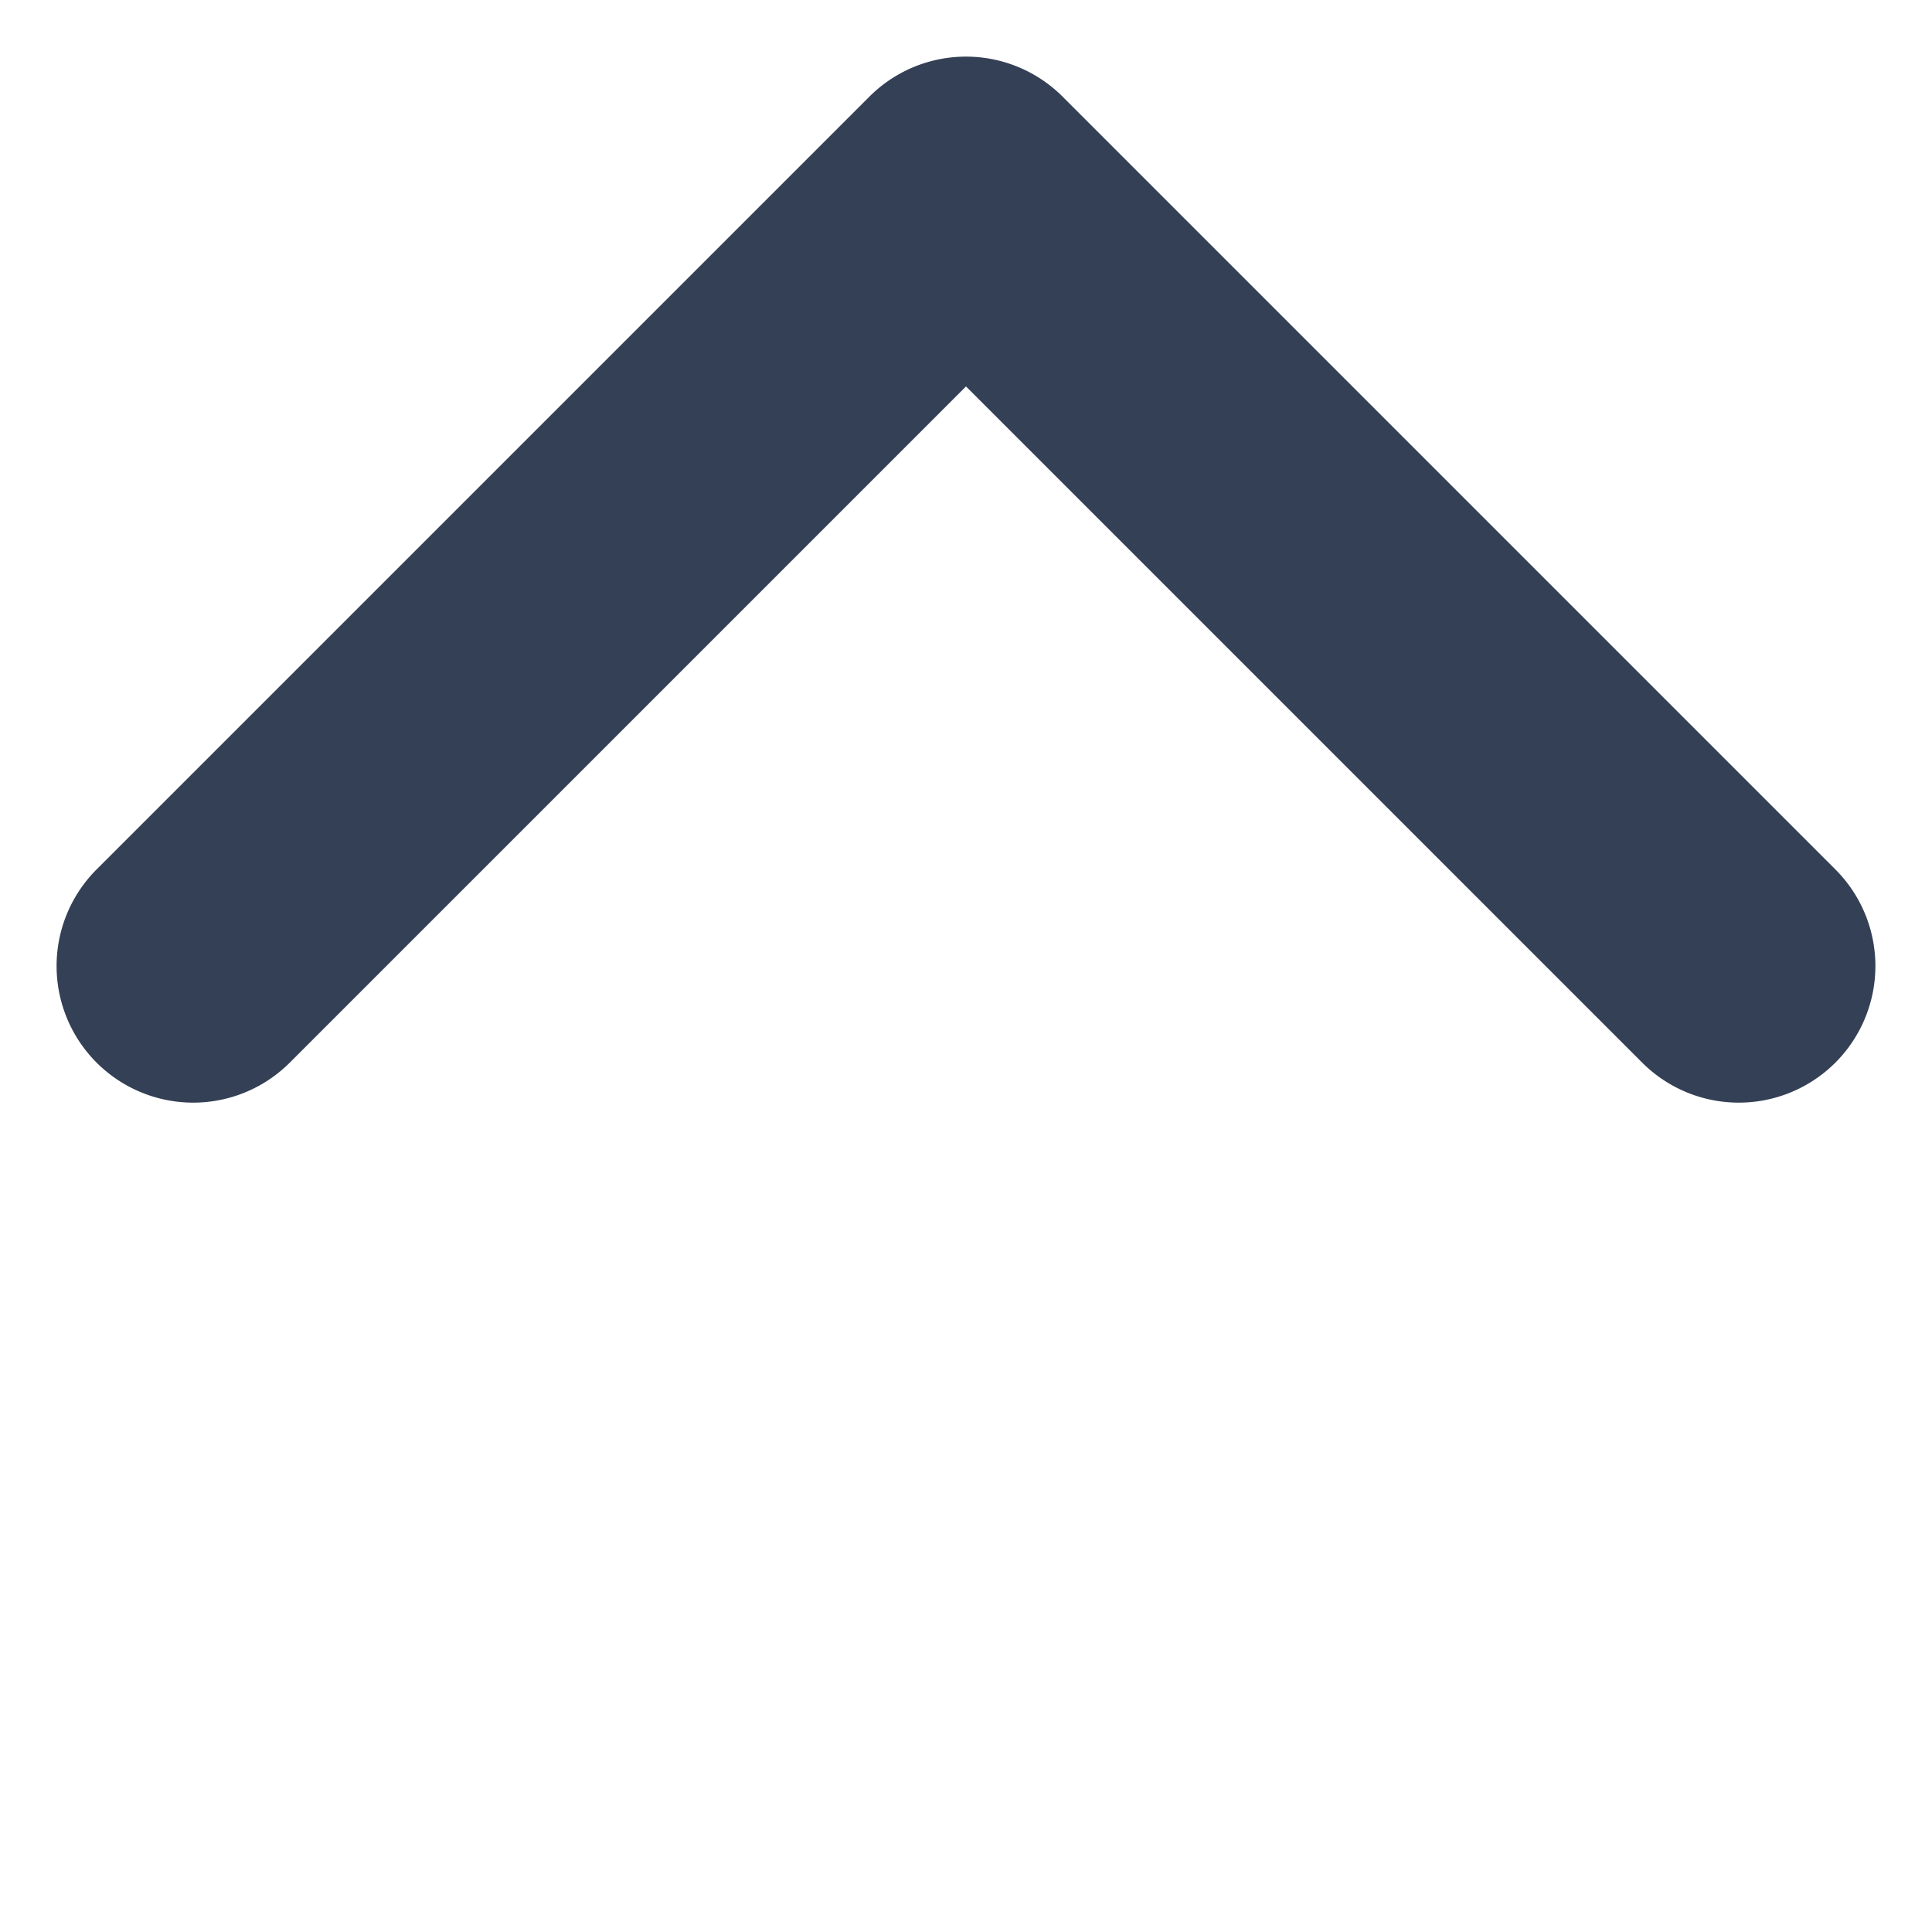 <svg xmlns="http://www.w3.org/2000/svg" width="43.841" height="43.841" viewBox="0 0 43.841 43.841"><defs><style>.a{fill:#344055;}</style></defs><path class="a" d="M3.1,0a3.1,3.1,0,1,0,0,6.2H24.8V27.9a3.1,3.1,0,0,0,6.2,0V3.1A3.1,3.1,0,0,0,27.9,0Z" transform="translate(0 21.921) rotate(-45)"/></svg>